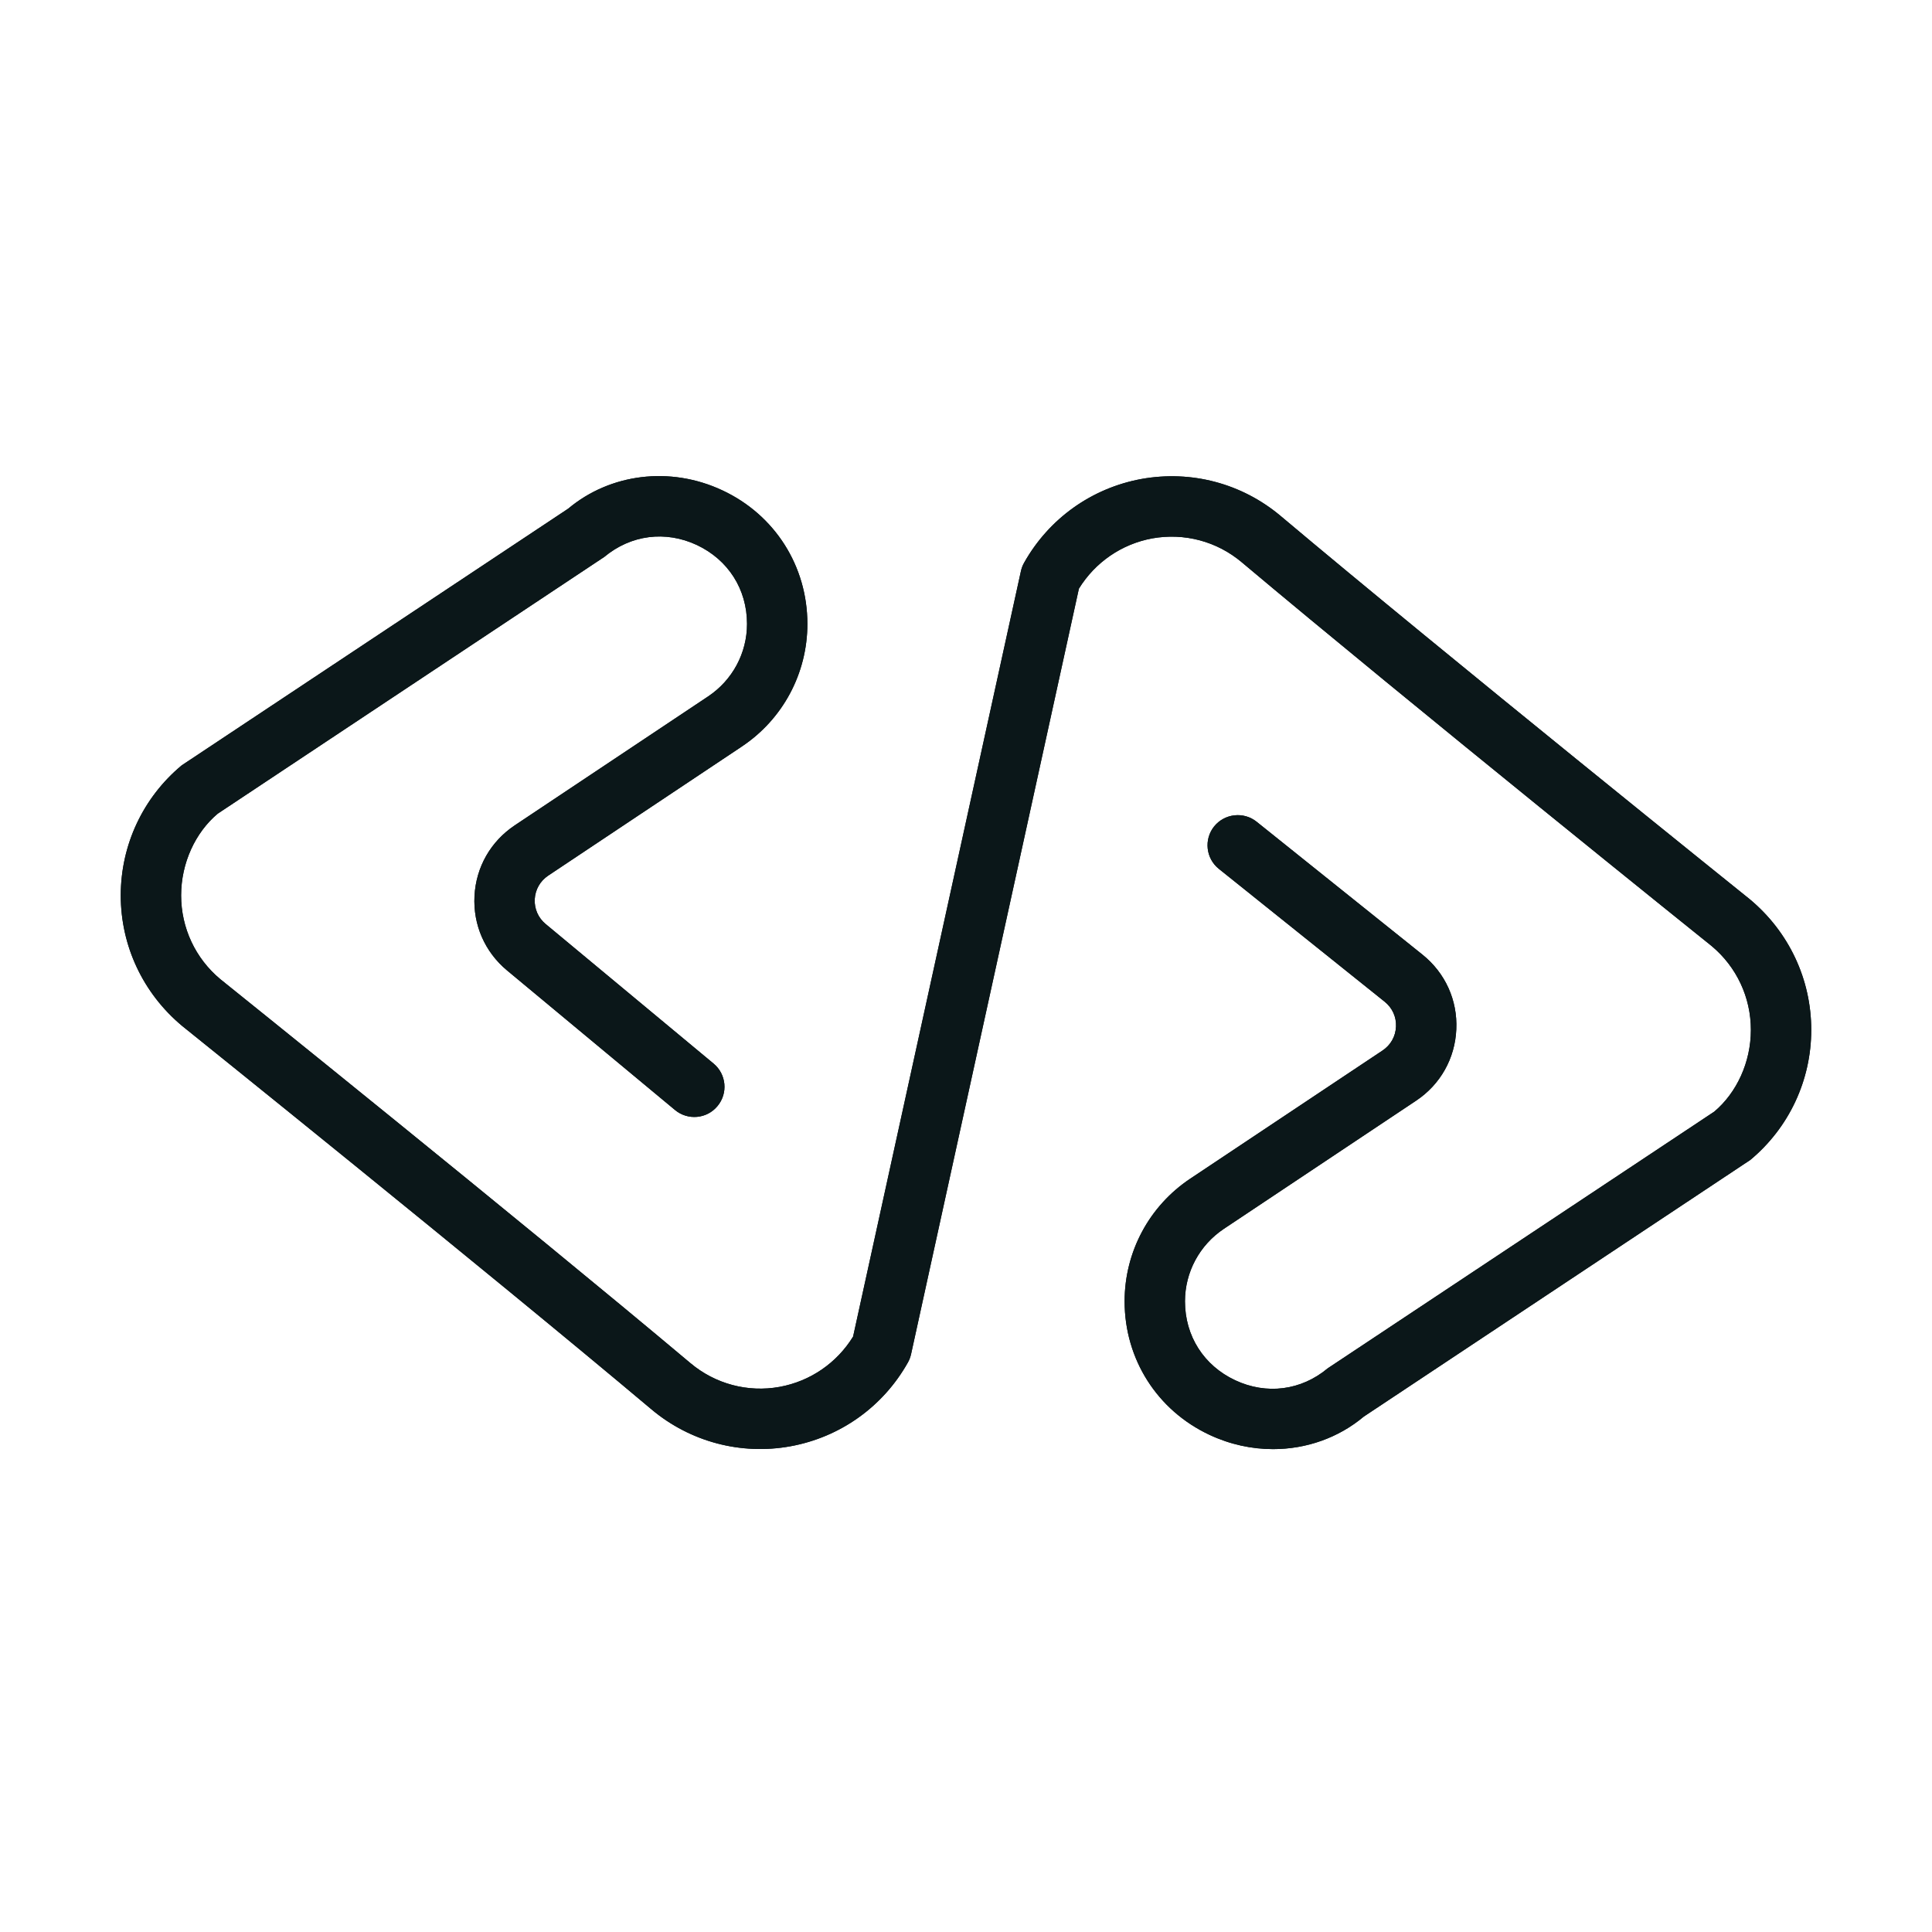 <?xml version="1.0" encoding="utf-8"?>
<svg version="1.1" id="Uploaded to svgrepo.com" xmlns="http://www.w3.org/2000/svg" xmlns:xlink="http://www.w3.org/1999/xlink" 
	 width="800px" height="800px" viewBox="0 0 32 32" xml:space="preserve">
<style type="text/css">
	.open_een{fill:#0B1719;}
</style>
<g>
	<g>
		<path class="open_een" d="M21.086,24.002c-0.354,0-0.713-0.077-1.052-0.236c-0.868-0.406-1.407-1.254-1.407-2.212
			c0-0.818,0.406-1.578,1.088-2.032l3.185-2.123c0.134-0.09,0.215-0.232,0.222-0.394c0.008-0.161-0.061-0.312-0.187-0.413
			l-2.747-2.201c-0.216-0.173-0.25-0.488-0.078-0.703c0.175-0.216,0.49-0.248,0.703-0.078l2.748,2.202
			c0.378,0.304,0.582,0.755,0.56,1.237c-0.021,0.483-0.264,0.914-0.666,1.182l-3.185,2.123c-0.402,0.269-0.643,0.717-0.643,1.2
			c0,0.574,0.311,1.063,0.831,1.307c0.52,0.244,1.094,0.17,1.534-0.198l6.402-4.251C28.764,18.1,29,17.595,29,17.058
			c0-0.538-0.236-1.043-0.649-1.388c-0.043-0.034-5.001-4.018-7.786-6.359c-0.411-0.346-0.951-0.488-1.478-0.394
			C18.579,9.01,18.14,9.312,17.87,9.75l-2.78,12.68c-0.011,0.048-0.028,0.095-0.053,0.138c-0.411,0.731-1.12,1.237-1.945,1.387
			c-0.82,0.149-1.66-0.073-2.301-0.611c-2.775-2.335-7.726-6.312-7.775-6.352C2.368,16.451,2,15.666,2,14.831
			s0.368-1.62,1.009-2.154l6.402-4.252c0.691-0.579,1.685-0.711,2.555-0.303c0.868,0.406,1.407,1.254,1.407,2.212
			c0,0.818-0.406,1.578-1.088,2.032L9.08,14.503c-0.133,0.089-0.214,0.23-0.223,0.391c-0.008,0.159,0.058,0.309,0.18,0.41
			l2.782,2.312c0.213,0.177,0.242,0.492,0.065,0.704c-0.176,0.214-0.493,0.241-0.704,0.065l-2.782-2.312
			c-0.368-0.306-0.564-0.755-0.539-1.232c0.025-0.479,0.268-0.904,0.666-1.17l3.205-2.137c0.402-0.269,0.643-0.717,0.643-1.2
			c0-0.574-0.311-1.062-0.831-1.307c-0.521-0.243-1.093-0.169-1.534,0.198l-6.402,4.252C3.236,13.788,3,14.294,3,14.831
			s0.236,1.043,0.649,1.387c0.043,0.034,5.001,4.018,7.786,6.359c0.411,0.346,0.951,0.49,1.478,0.394
			c0.508-0.093,0.947-0.395,1.217-0.833l2.78-12.68c0.011-0.048,0.028-0.095,0.053-0.138c0.411-0.731,1.12-1.237,1.945-1.387
			c0.825-0.148,1.661,0.074,2.301,0.611c2.775,2.335,7.726,6.312,7.775,6.352C29.632,15.437,30,16.223,30,17.058
			c0,0.834-0.368,1.62-1.009,2.154l-6.402,4.251C22.168,23.816,21.635,24.002,21.086,24.002z"/>
	</g>
	<g>
		<path class="open_een" d="M21.086,24.002c-0.354,0-0.713-0.077-1.052-0.236c-0.868-0.406-1.407-1.254-1.407-2.212
			c0-0.818,0.406-1.578,1.088-2.032l3.185-2.123c0.134-0.09,0.215-0.232,0.222-0.394c0.008-0.161-0.061-0.312-0.187-0.413
			l-2.747-2.201c-0.216-0.173-0.25-0.488-0.078-0.703c0.175-0.216,0.49-0.248,0.703-0.078l2.748,2.202
			c0.378,0.304,0.582,0.755,0.56,1.237c-0.021,0.483-0.264,0.914-0.666,1.182l-3.185,2.123c-0.402,0.269-0.643,0.717-0.643,1.2
			c0,0.574,0.311,1.063,0.831,1.307c0.52,0.244,1.094,0.17,1.534-0.198l6.402-4.251C28.764,18.1,29,17.595,29,17.058
			c0-0.538-0.236-1.043-0.649-1.388c-0.043-0.034-5.001-4.018-7.786-6.359c-0.411-0.346-0.951-0.488-1.478-0.394
			C18.579,9.01,18.14,9.312,17.87,9.75l-2.78,12.68c-0.011,0.048-0.028,0.095-0.053,0.138c-0.411,0.731-1.12,1.237-1.945,1.387
			c-0.82,0.149-1.66-0.073-2.301-0.611c-2.775-2.335-7.726-6.312-7.775-6.352C2.368,16.451,2,15.666,2,14.831
			s0.368-1.62,1.009-2.154l6.402-4.252c0.691-0.579,1.685-0.711,2.555-0.303c0.868,0.406,1.407,1.254,1.407,2.212
			c0,0.818-0.406,1.578-1.088,2.032L9.08,14.503c-0.133,0.089-0.214,0.23-0.223,0.391c-0.008,0.159,0.058,0.309,0.18,0.41
			l2.782,2.312c0.213,0.177,0.242,0.492,0.065,0.704c-0.176,0.214-0.493,0.241-0.704,0.065l-2.782-2.312
			c-0.368-0.306-0.564-0.755-0.539-1.232c0.025-0.479,0.268-0.904,0.666-1.17l3.205-2.137c0.402-0.269,0.643-0.717,0.643-1.2
			c0-0.574-0.311-1.062-0.831-1.307c-0.521-0.243-1.093-0.169-1.534,0.198l-6.402,4.252C3.236,13.788,3,14.294,3,14.831
			s0.236,1.043,0.649,1.387c0.043,0.034,5.001,4.018,7.786,6.359c0.411,0.346,0.951,0.49,1.478,0.394
			c0.508-0.093,0.947-0.395,1.217-0.833l2.78-12.68c0.011-0.048,0.028-0.095,0.053-0.138c0.411-0.731,1.12-1.237,1.945-1.387
			c0.825-0.148,1.661,0.074,2.301,0.611c2.775,2.335,7.726,6.312,7.775,6.352C29.632,15.437,30,16.223,30,17.058
			c0,0.834-0.368,1.62-1.009,2.154l-6.402,4.251C22.168,23.816,21.635,24.002,21.086,24.002z"/>
	</g>
</g>
</svg>
